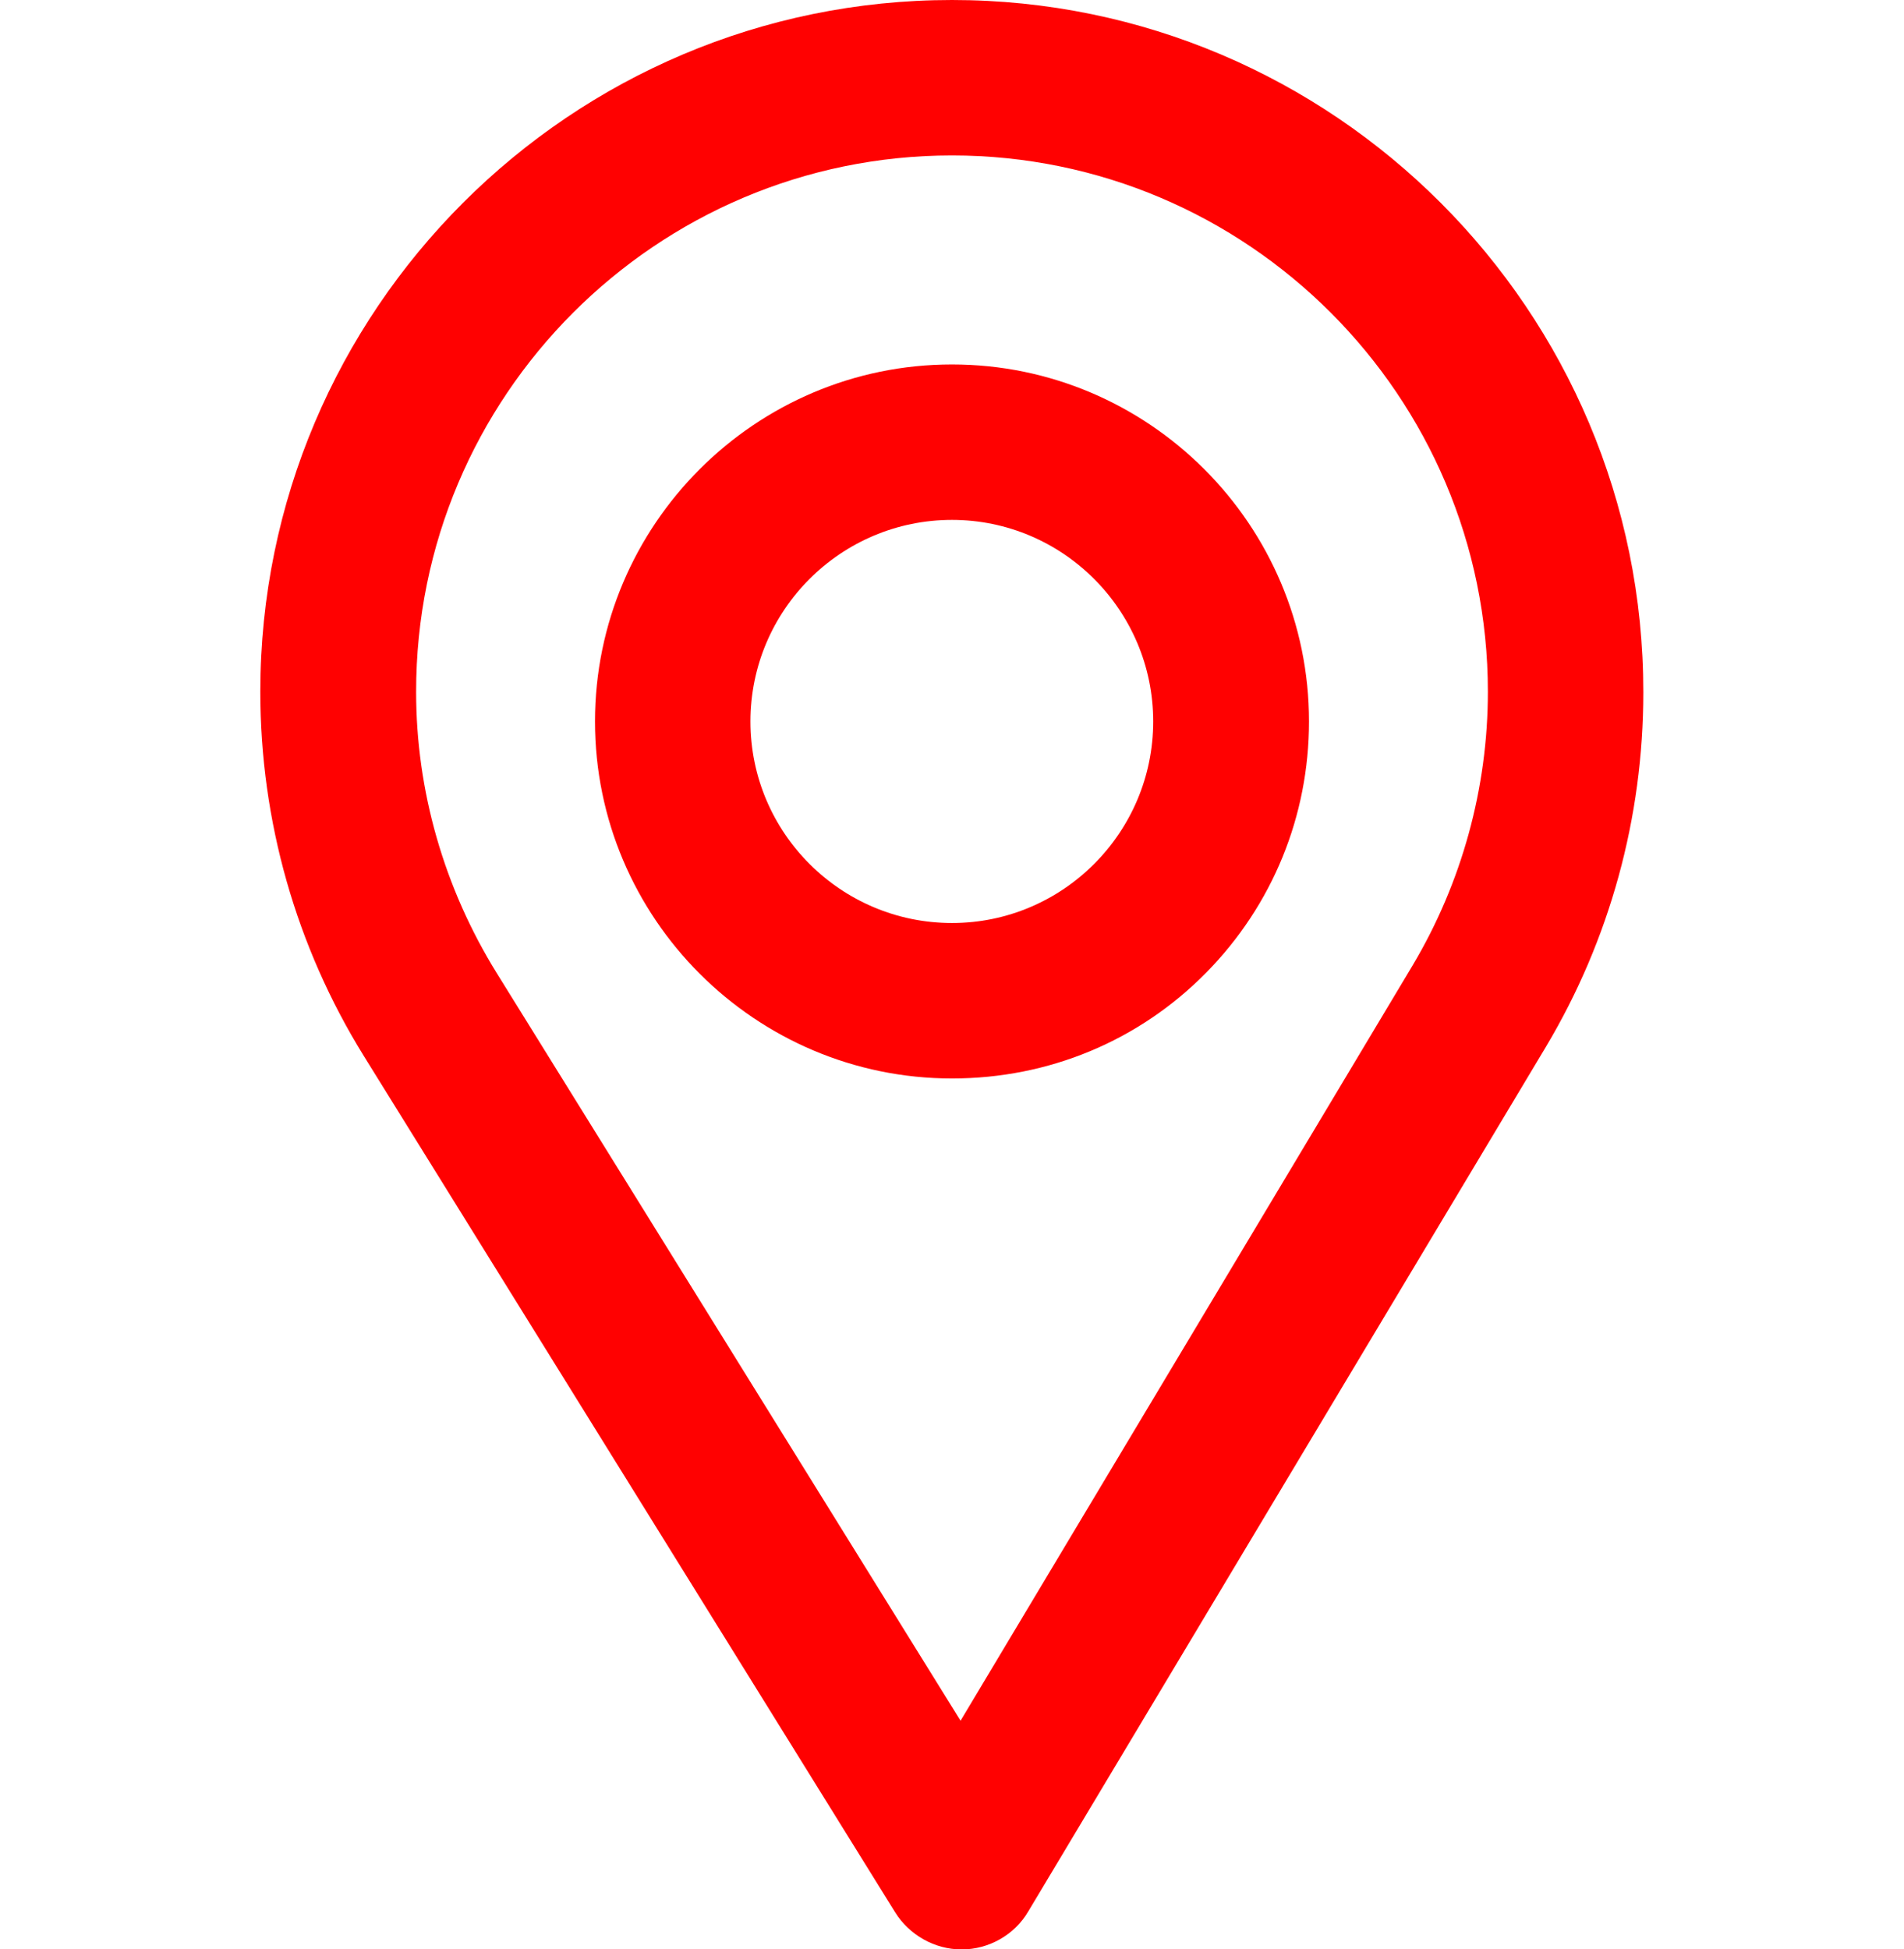 <svg enable-background="new 0 0 512 524.1" viewBox="0 0 512 524.1" xmlns="http://www.w3.org/2000/svg"><g fill="#ff0101"><path d="m256 0c-102.6 0-186 83.4-186 186 0 34.7 9.6 68.5 27.8 97.9l142.9 230.3c3.8 6.1 10.6 10 17.9 10s14.2-3.9 17.9-10.2l139.2-232.5c17.2-28.8 26.2-61.7 26.2-95.3.1-102.7-83.3-186.2-185.9-186.2zm0 41.8c79.5 0 144.1 64.7 144.1 144.2 0 25.9-7 51.4-20.3 73.7l-121.5 203-124.7-201c-14.2-22.9-21.7-49.1-21.7-75.6-.1-79.6 64.6-144.3 144.1-144.3z"/><path d="m256 290c26 0 50.3-10.1 68.4-28.5 17.8-18.1 27.6-42.1 27.6-67.5 0-52.9-43.1-96-96-96s-96 43.1-96 96 43.1 96 96 96zm0-150.2c29.8 0 54.1 24.3 54.1 54.2s-24.3 54.2-54.1 54.2c-29.9 0-54.2-24.3-54.2-54.2s24.3-54.2 54.2-54.2z"/></g></svg>